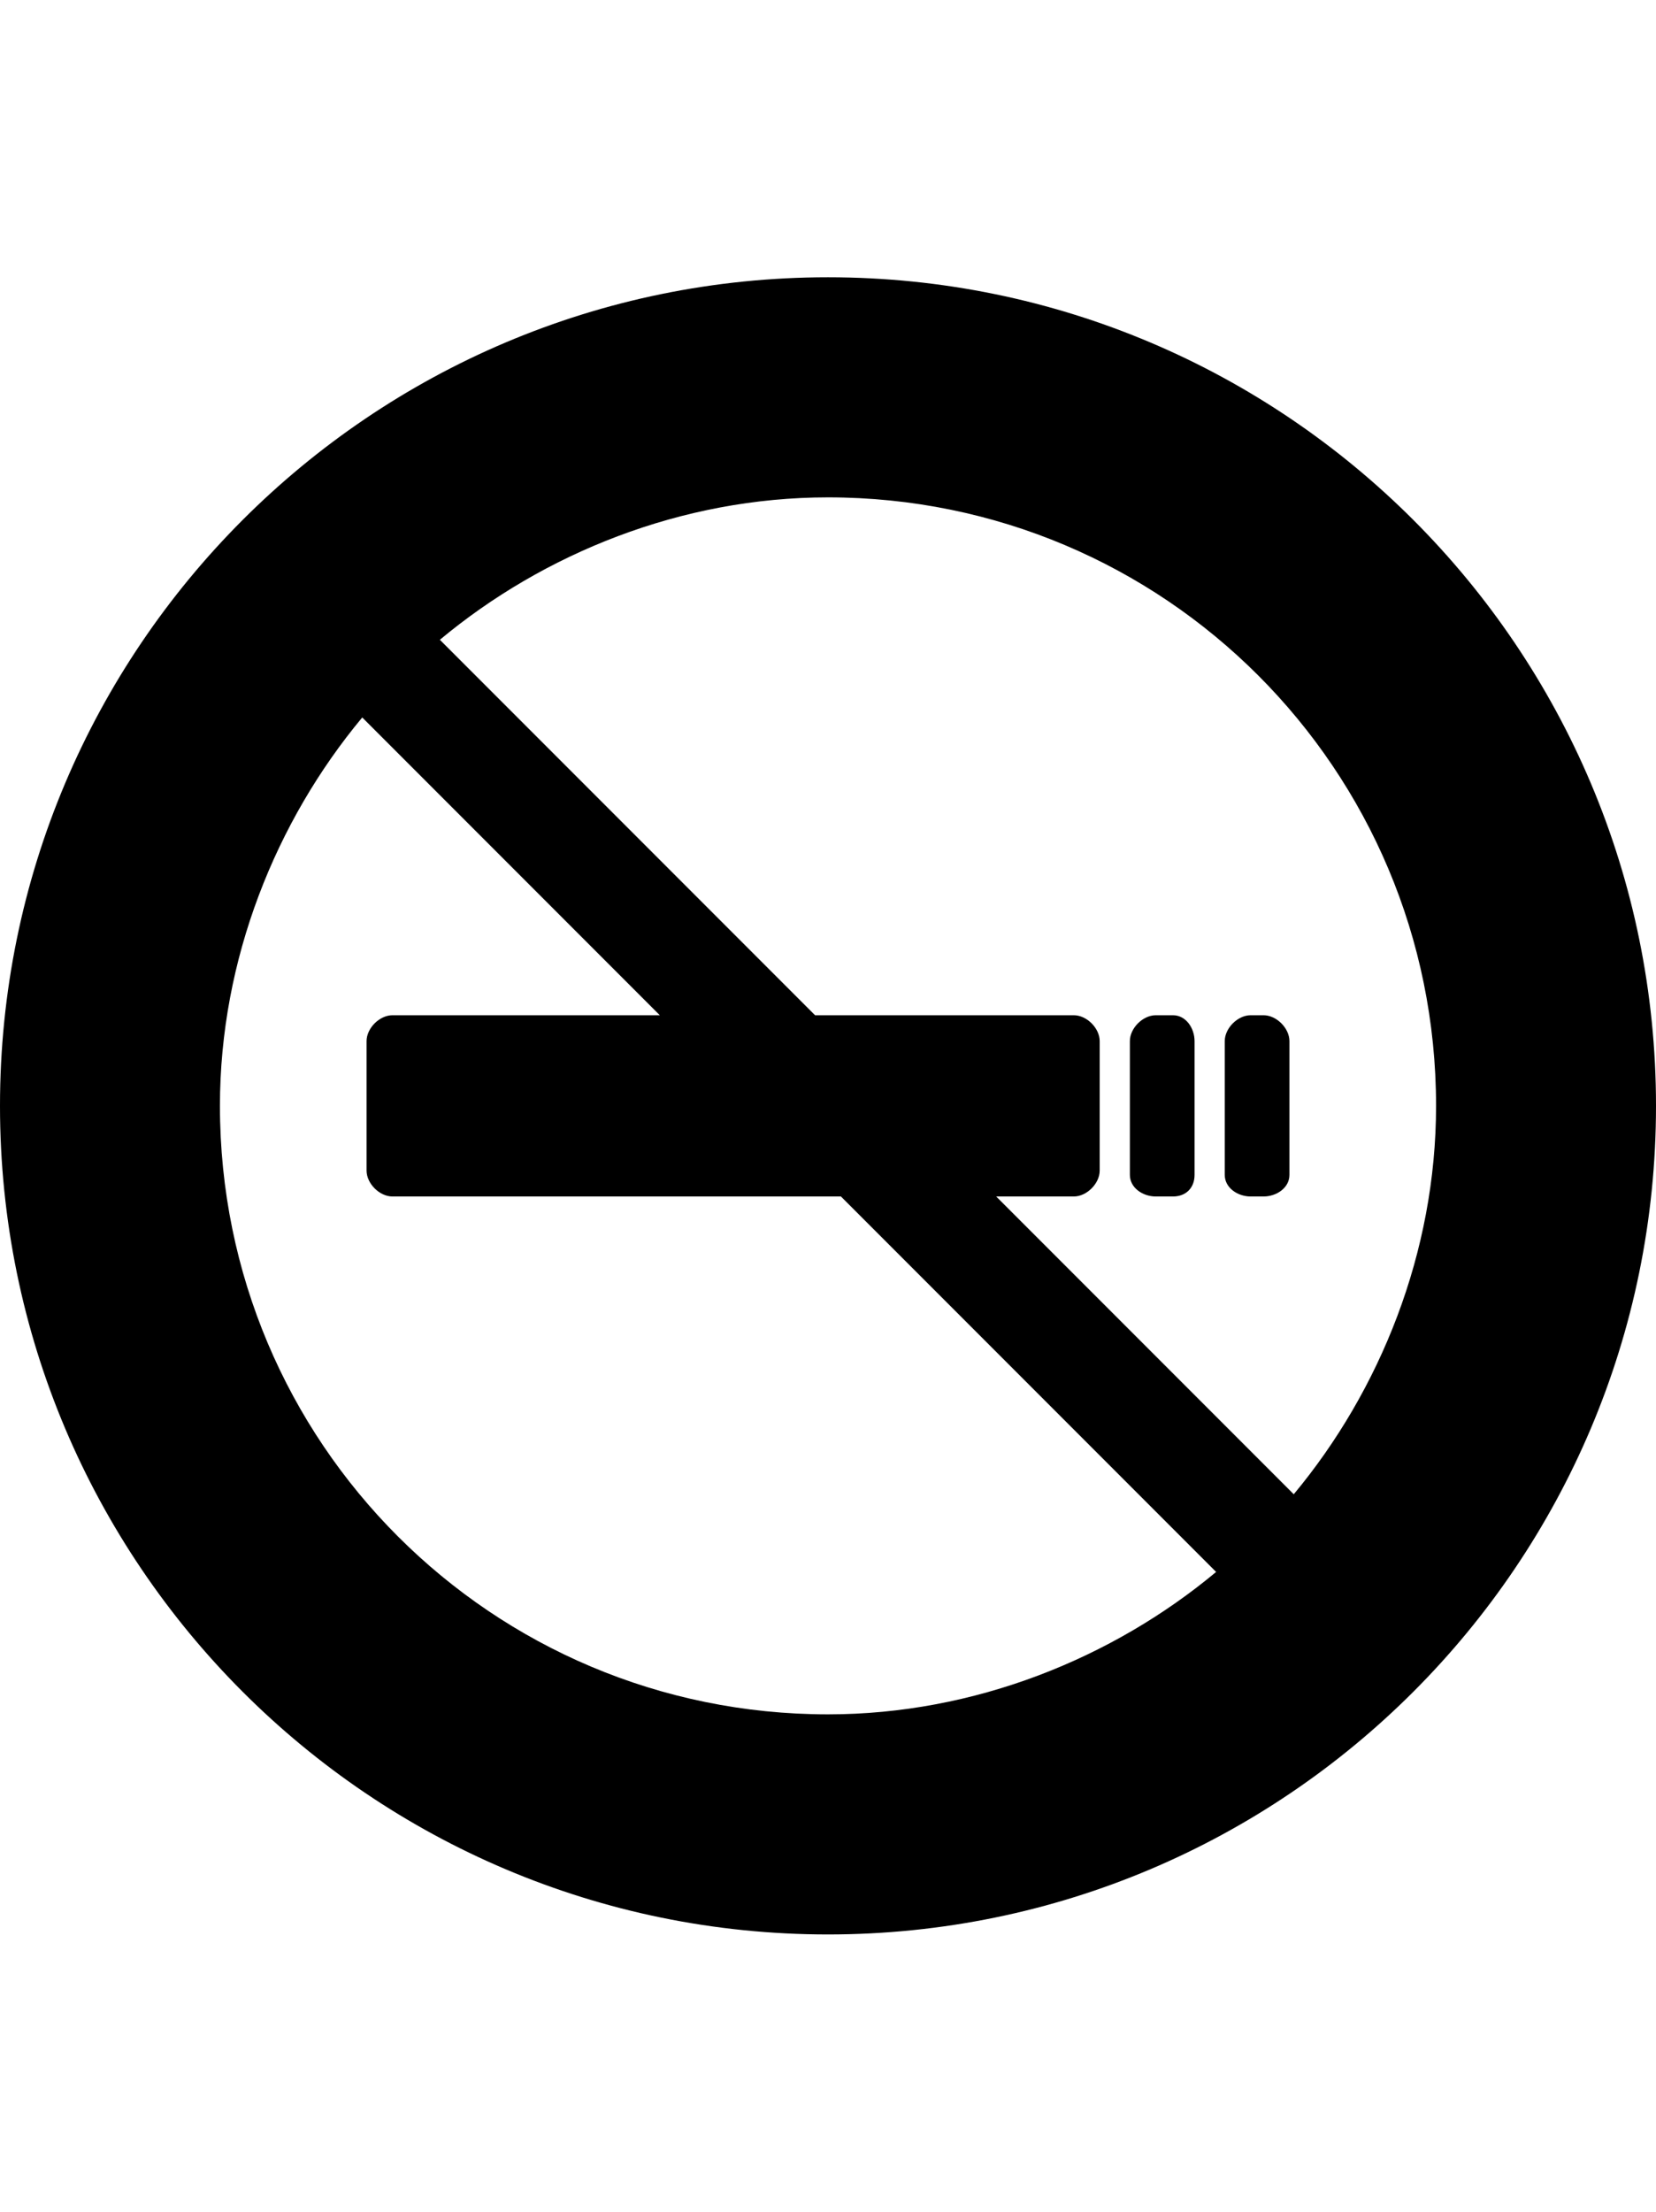 <svg version="1.1" xmlns="http://www.w3.org/2000/svg" xmlns:xlink="http://www.w3.org/1999/xlink" id="no-smoking" viewBox="0 0 384 512.5"><path d="M272 235.25c3 0 5 3 5 6v31c0 3-2 5-5 5h-4c-3 0-6-2-6-5v-31c0-3 3-6 6-6h4zm21 0c3 0 6 3 6 6v31c0 3-3 5-6 5h-3c-3 0-6-2-6-5v-31c0-3 3-6 6-6h3zm-101-171c106 0 192 86 192 192s-86 192-192 192-192-86-192-192 86-192 192-192zm0 333c34 0 66-13 90-33l-87-87H91c-3 0-6-3-6-6v-30c0-3 3-6 6-6h62l-69-69c-20 24-33 56-33 90 0 78 63 141 141 141zm108-51c20-24 33-56 33-90 0-78-63-141-141-141-34 0-66 13-90 33l87 87h60c3 0 6 3 6 6v30c0 3-3 6-6 6h-18z"/></svg>
